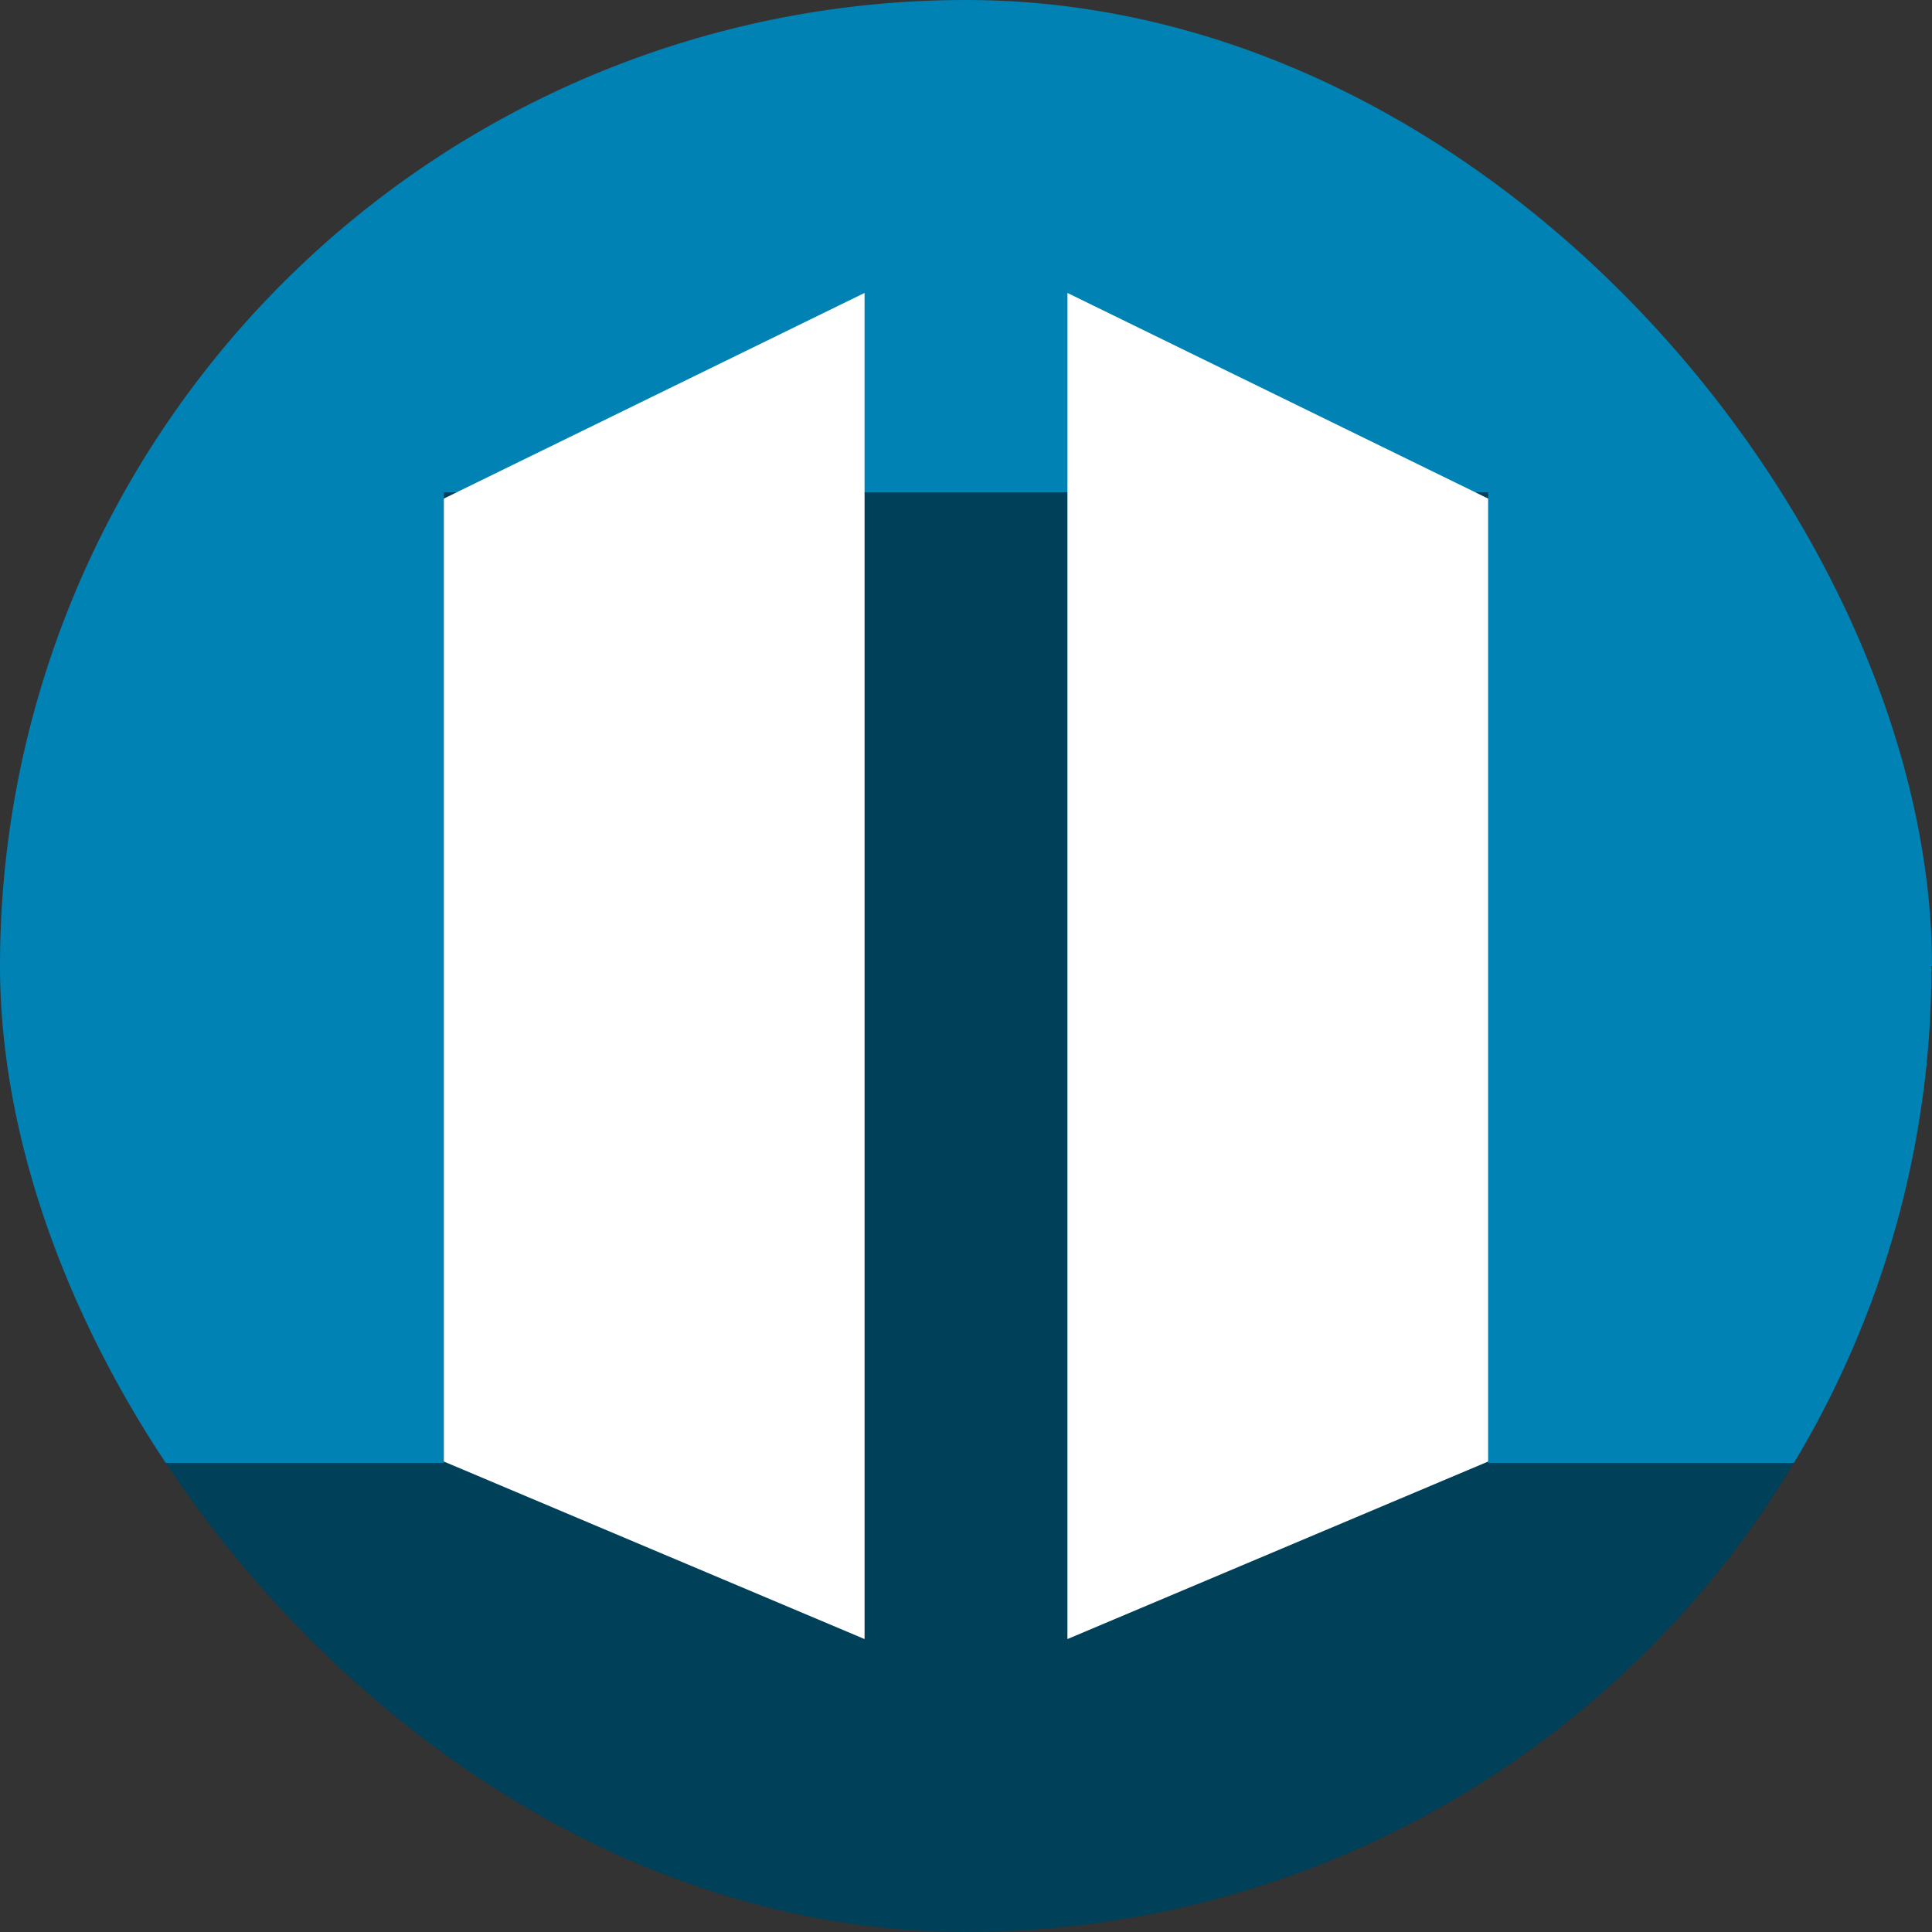 <svg viewBox="0 0 104.47 104.47" xmlns="http://www.w3.org/2000/svg" xmlns:xlink="http://www.w3.org/1999/xlink"><rect x="0" y="0" width="104.47" height="104.47" fill="#333333" stroke="none"/><clipPath id="a"><rect height="104.47" rx="52.23" width="104.47"/></clipPath><g clip-path="url(#a)"><path d="m104.47 52.23a52.23 52.23 0 0 0 -52.24-52.23 52.23 52.23 0 0 0 -52.23 52.23 52 52 0 0 0 7.44 26.88h89.56a52 52 0 0 0 7.44-26.88z" fill="#0082b5"/><path d="m52.23 104.47a52.2 52.2 0 0 0 44.77-25.36h-89.56a52.2 52.2 0 0 0 44.79 25.36z" fill="#004059"/><path d="m24 26.62h56.47v52.75h-56.47z" fill="#004059"/><g fill="#fff"><path d="m57.72 15.84 22.75 11.12v52.07l-22.75 9.6z"/><path d="m46.75 15.84-22.75 11.12v52.07l22.75 9.6z"/></g></g></svg>